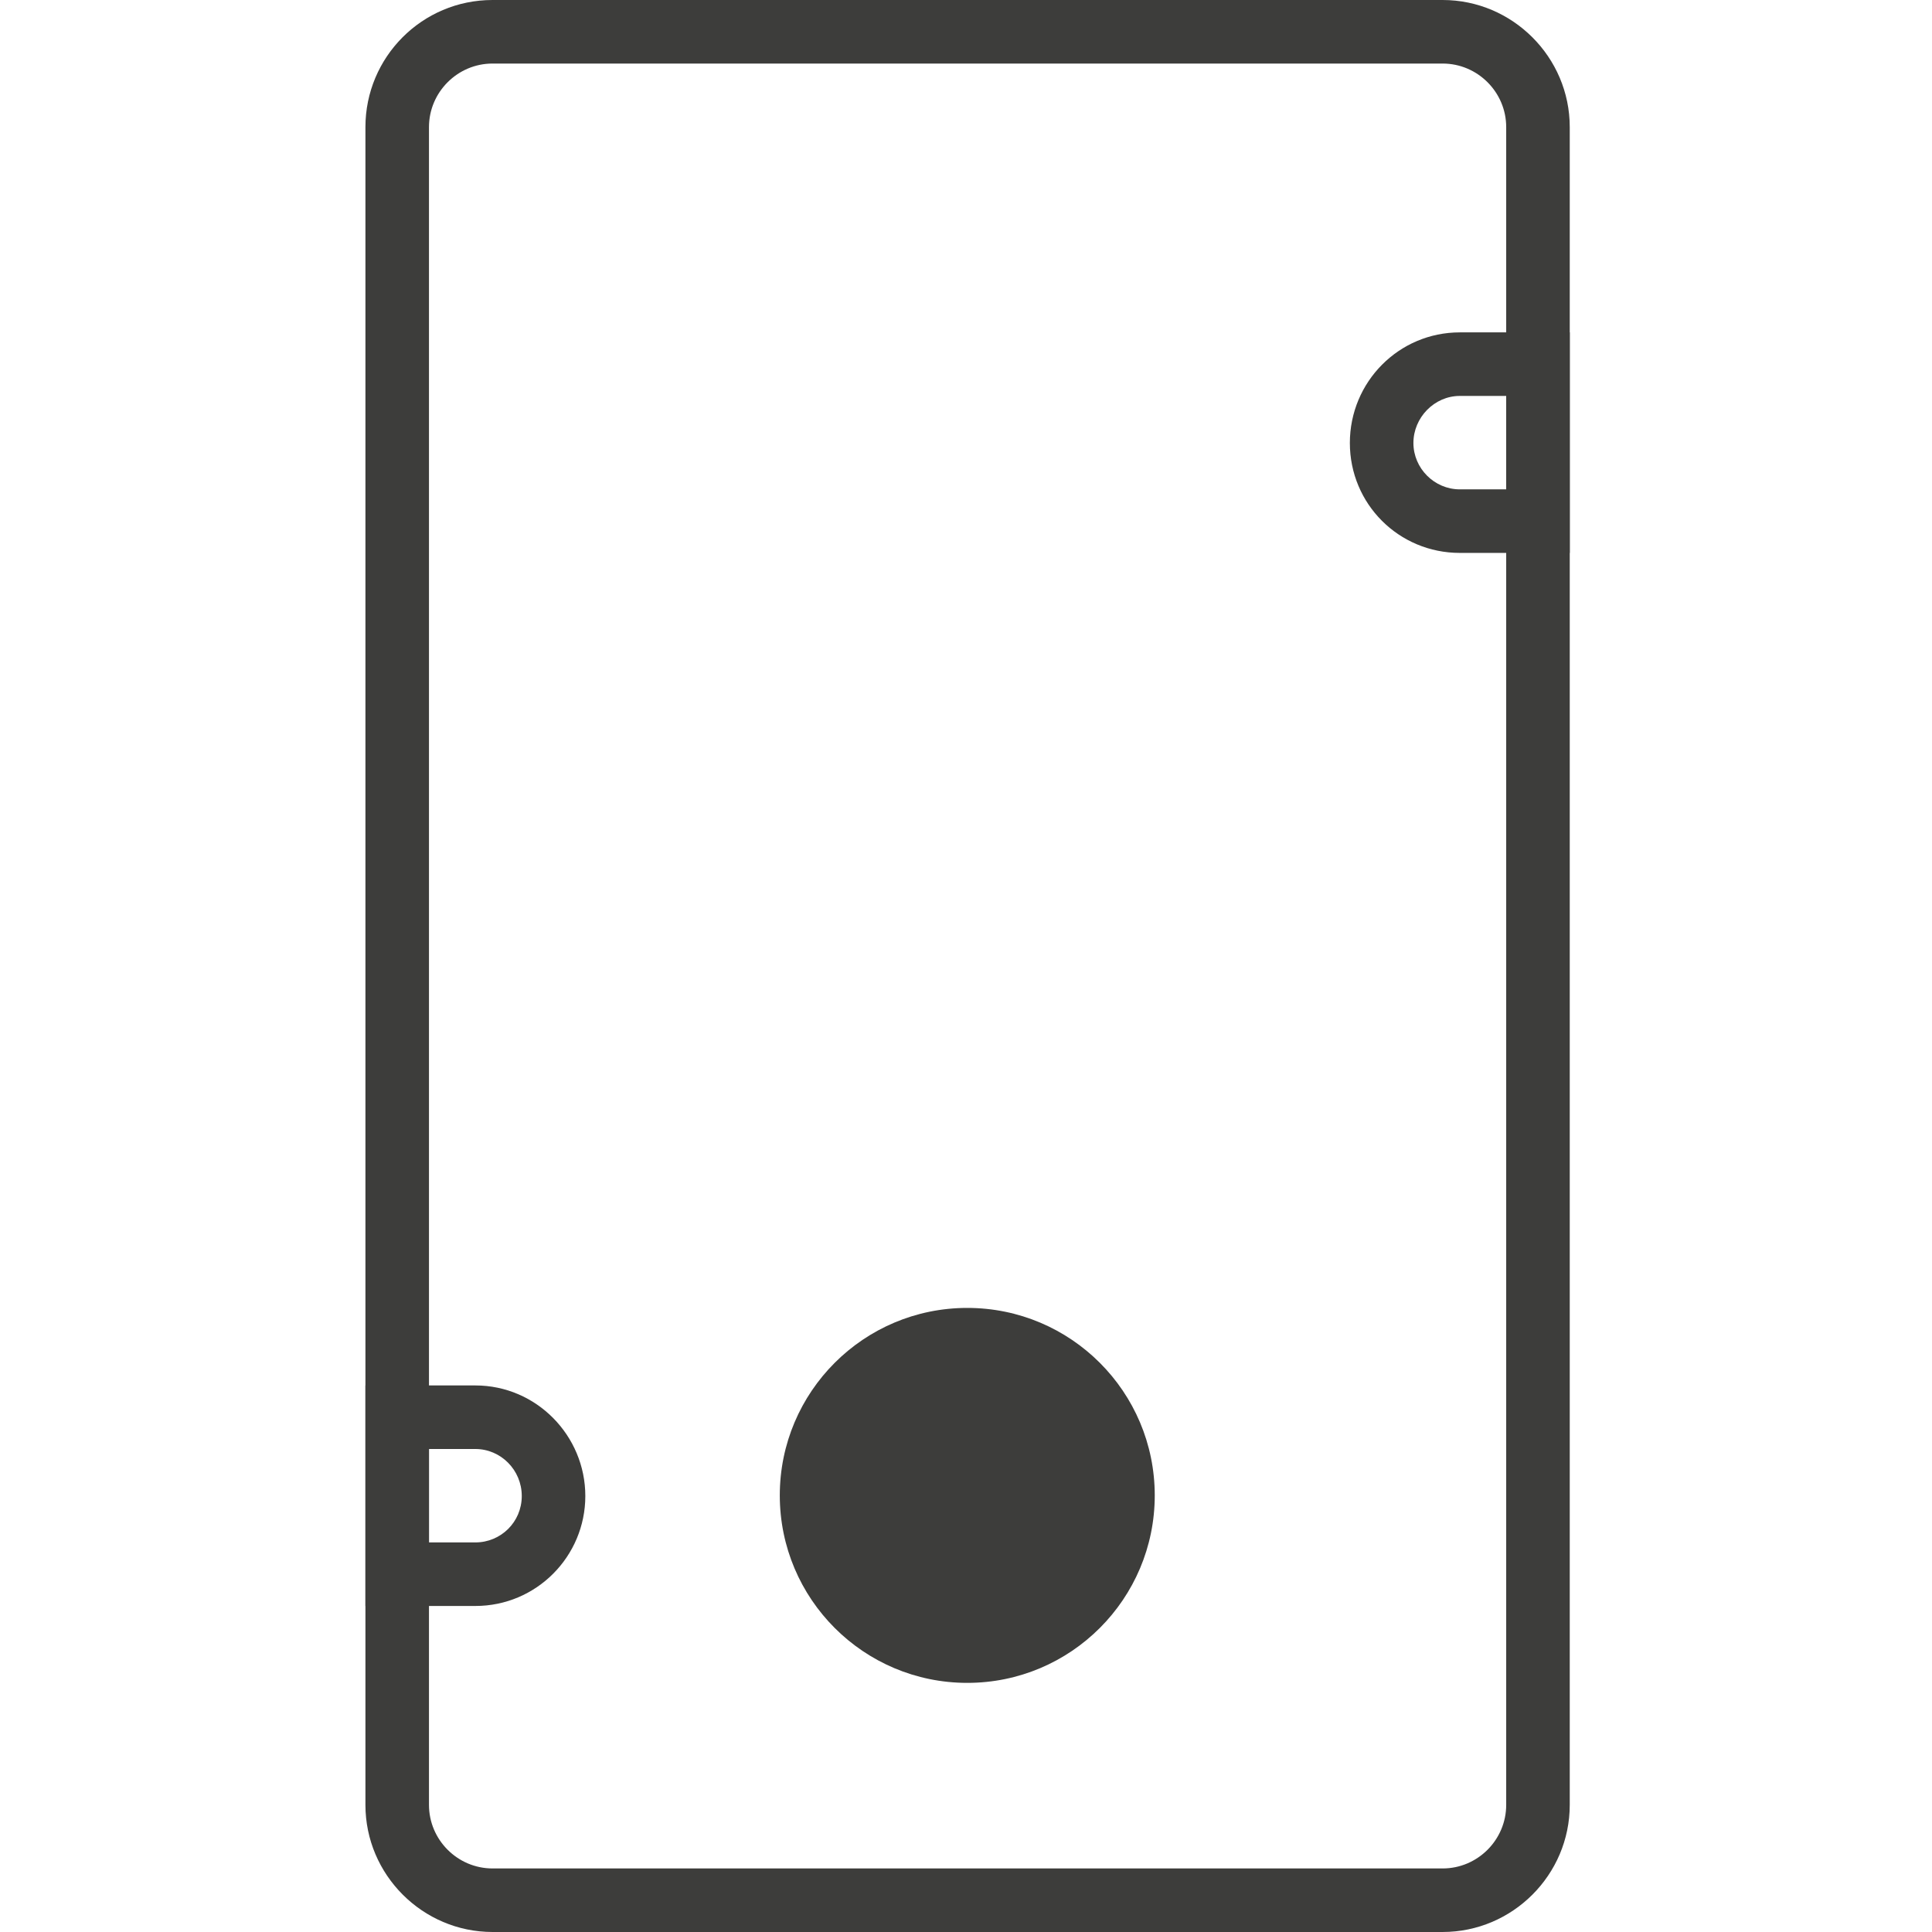 <?xml version="1.0" encoding="UTF-8"?><svg id="Ebene_1" xmlns="http://www.w3.org/2000/svg" viewBox="0 0 30.4 30.4"><defs><style>.cls-1{fill:#3d3d3b;stroke-width:0px;}</style></defs><path class="cls-1" d="M22.7,1c.55,0,1,.45,1,1v26.4c0,.55-.45,1-1,1H7.75c-.55,0-1-.45-1-1V2c0-.55.45-1,1-1h14.95M22.7,0H7.75C6.64,0,5.75.9,5.75,2v26.4c0,1.1.9,2,2,2h14.95c1.1,0,2-.9,2-2V2C24.7.9,23.8,0,22.7,0h0Z"/><path class="cls-1" d="M23.7,6.23v1.47h-.73c-.4,0-.73-.33-.73-.73s.33-.74.73-.74h.73M24.7,5.23h-1.73c-.96,0-1.73.78-1.73,1.74s.77,1.73,1.73,1.73h1.73v-3.47h0Z"/><path class="cls-1" d="M7.48,22.8c.4,0,.73.33.73.74s-.33.73-.73.73h-.73v-1.47h.73M7.48,21.8h-1.73v3.47h1.73c.96,0,1.73-.78,1.73-1.73s-.77-1.74-1.73-1.74h0Z"/><circle class="cls-1" cx="15.22" cy="23.53" r="2.95"/></svg>